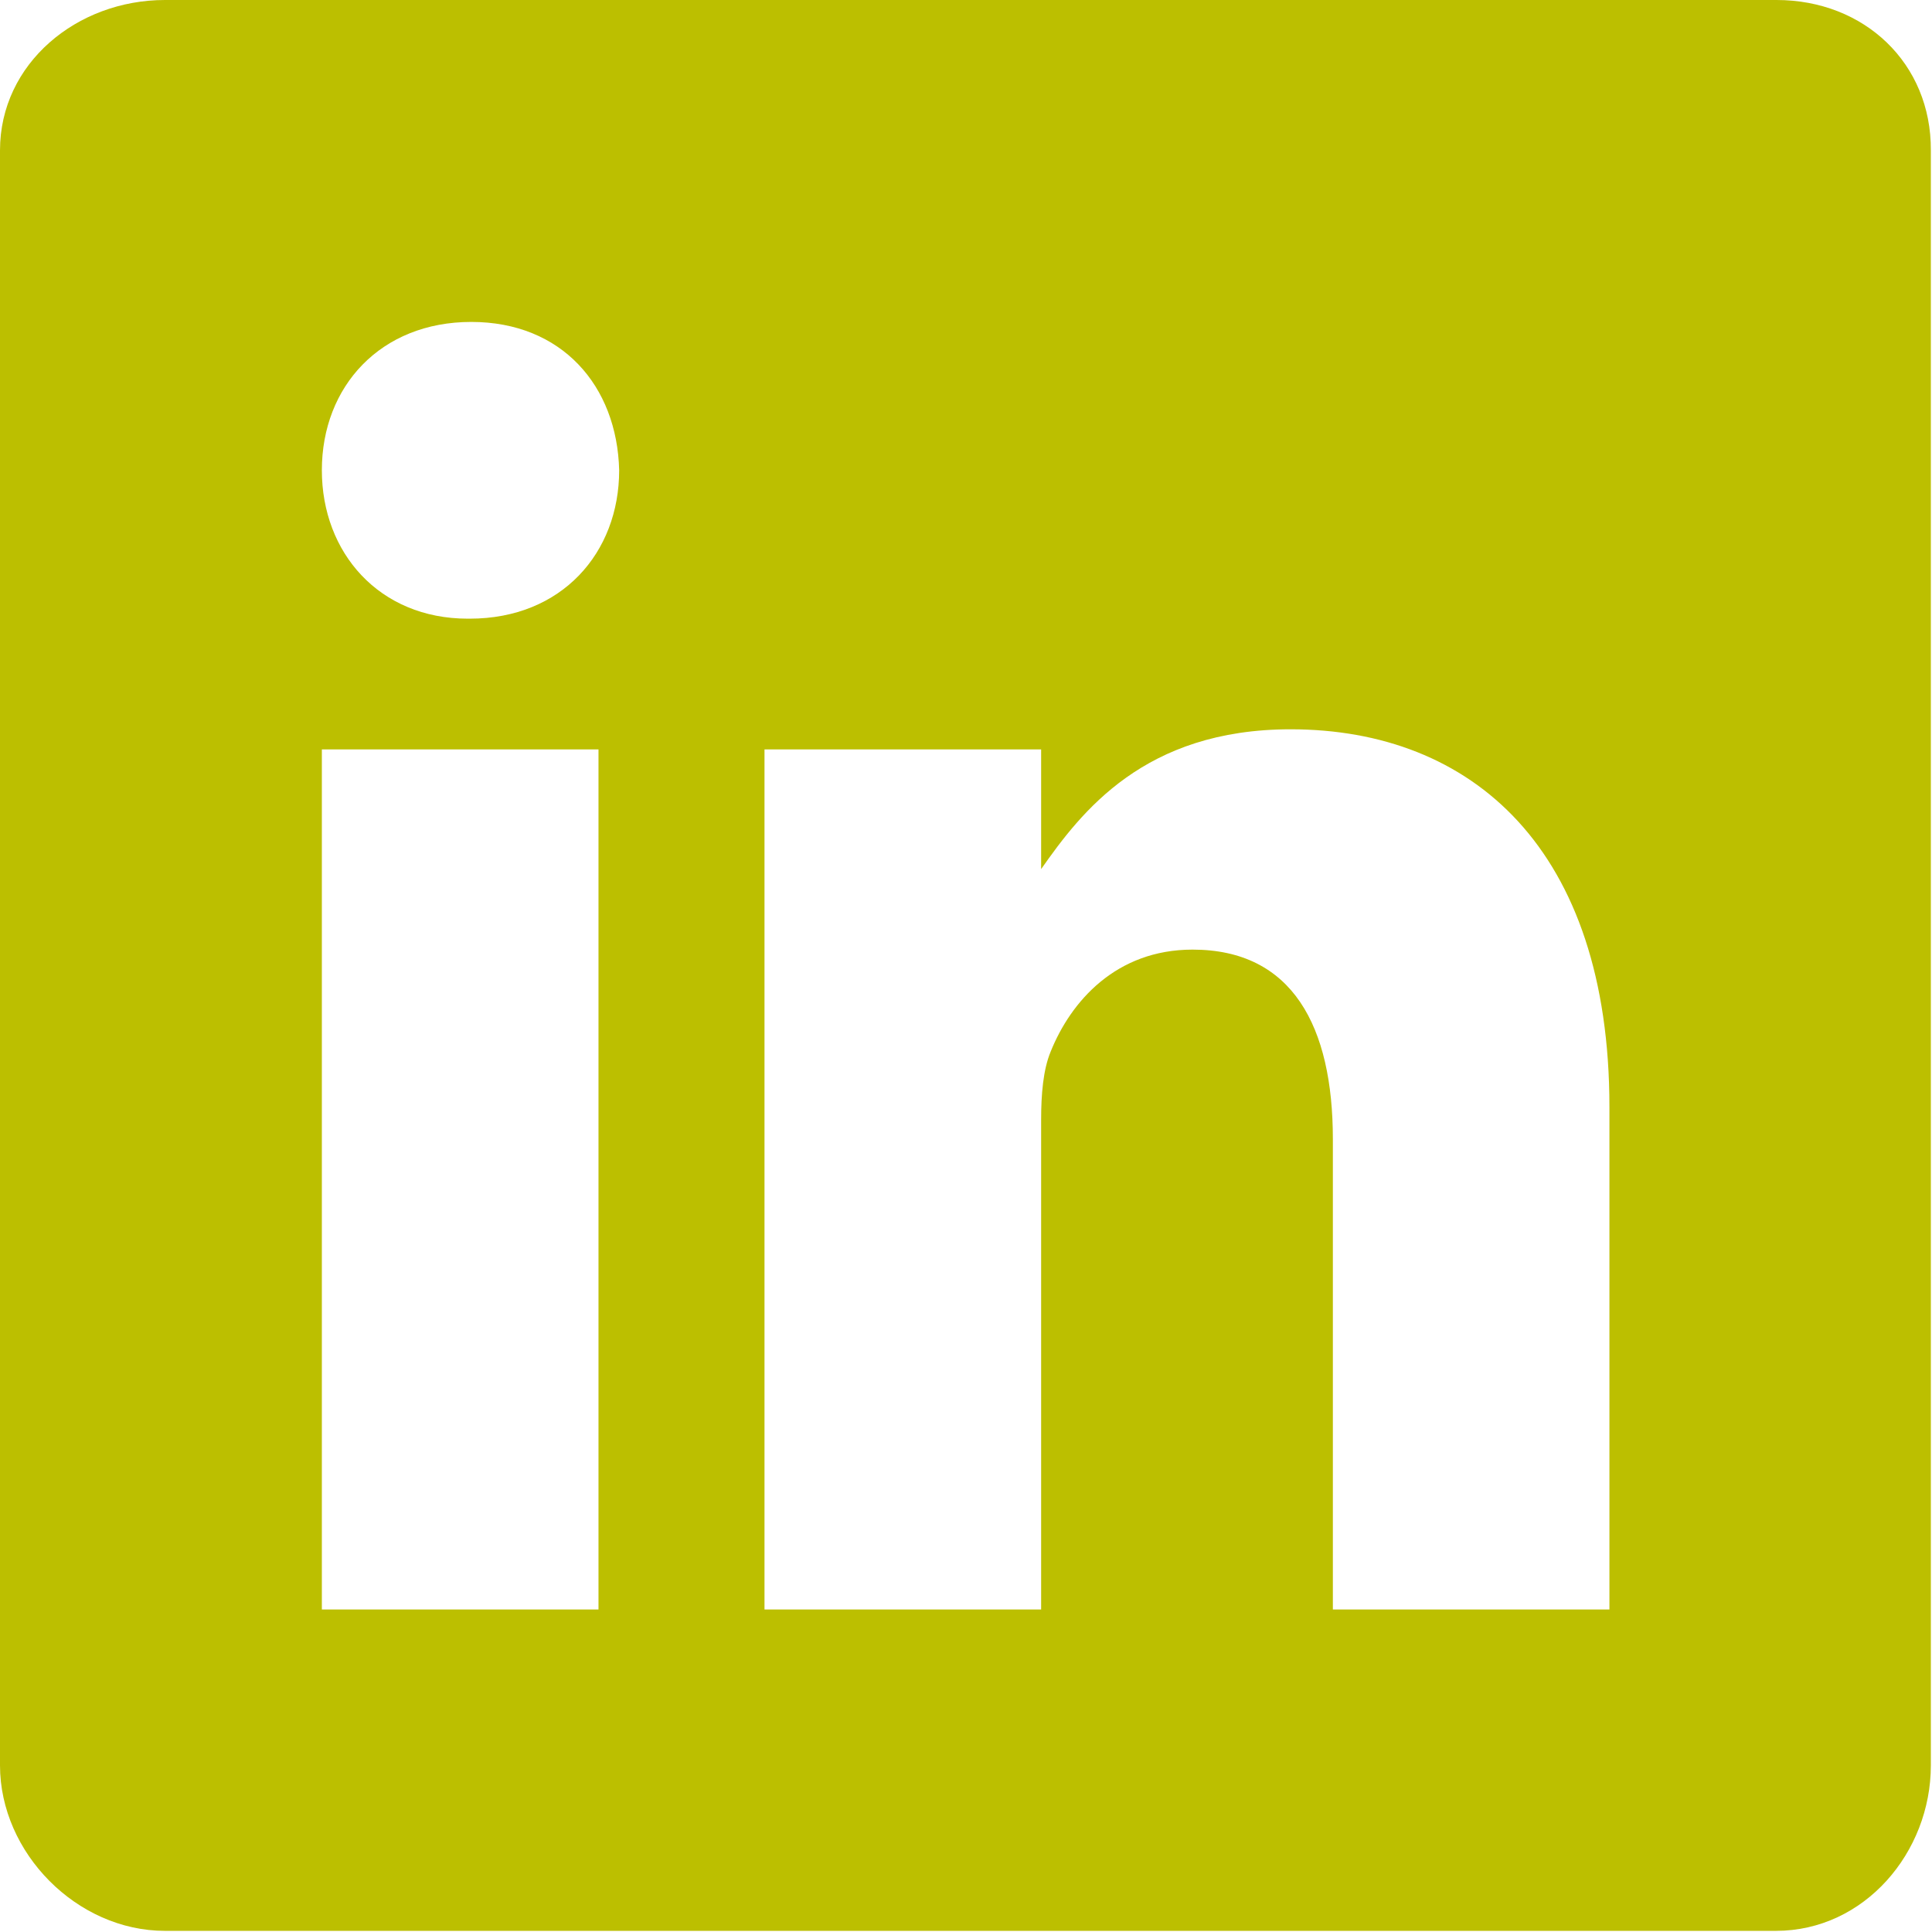 <?xml version="1.0" encoding="UTF-8"?>
<svg width="27px" height="27px" viewBox="0 0 27 27" version="1.1" xmlns="http://www.w3.org/2000/svg" xmlns:xlink="http://www.w3.org/1999/xlink">
    <!-- Generator: Sketch 58 (84663) - https://sketch.com -->
    <title>icon/social/linkedin</title>
    <desc>Created with Sketch.</desc>
    <g id="Mobile" stroke="none" stroke-width="1" fill="none" fill-rule="evenodd">
        <g id="Contatti-mobile" transform="translate(-128, -677)" fill="#BCBF00" fill-rule="nonzero">
            <g id="Group" transform="translate(128, 677)">
                <g id="icon/social/linkedin-copy-3">
                    <path d="M24.826,0 L2.305,0 C1.075,0 0,0.886 0,2.102 L0,24.671 C0,25.895 1.075,26.984 2.305,26.984 L24.819,26.984 C26.056,26.984 26.984,25.887 26.984,24.671 L26.984,2.102 C26.991,0.886 26.056,0 24.826,0 Z M8.364,22.493 L4.498,22.493 L4.498,10.473 L8.364,10.473 L8.364,22.493 Z M6.565,8.646 L6.537,8.646 C5.3,8.646 4.498,7.725 4.498,6.572 C4.498,5.398 5.321,4.499 6.586,4.499 C7.851,4.499 8.624,5.391 8.653,6.572 C8.653,7.725 7.851,8.646 6.565,8.646 Z M22.492,22.493 L18.627,22.493 L18.627,15.92 C18.627,14.346 18.064,13.271 16.666,13.271 C15.597,13.271 14.965,13.995 14.683,14.697 C14.578,14.95 14.55,15.295 14.55,15.646 L14.55,22.493 L10.684,22.493 L10.684,10.473 L14.55,10.473 L14.55,12.146 C15.112,11.345 15.991,10.192 18.036,10.192 C20.574,10.192 22.492,11.865 22.492,15.471 L22.492,22.493 L22.492,22.493 Z" id="Shape"></path>
                </g>
            </g>
        </g>
    </g>
</svg>